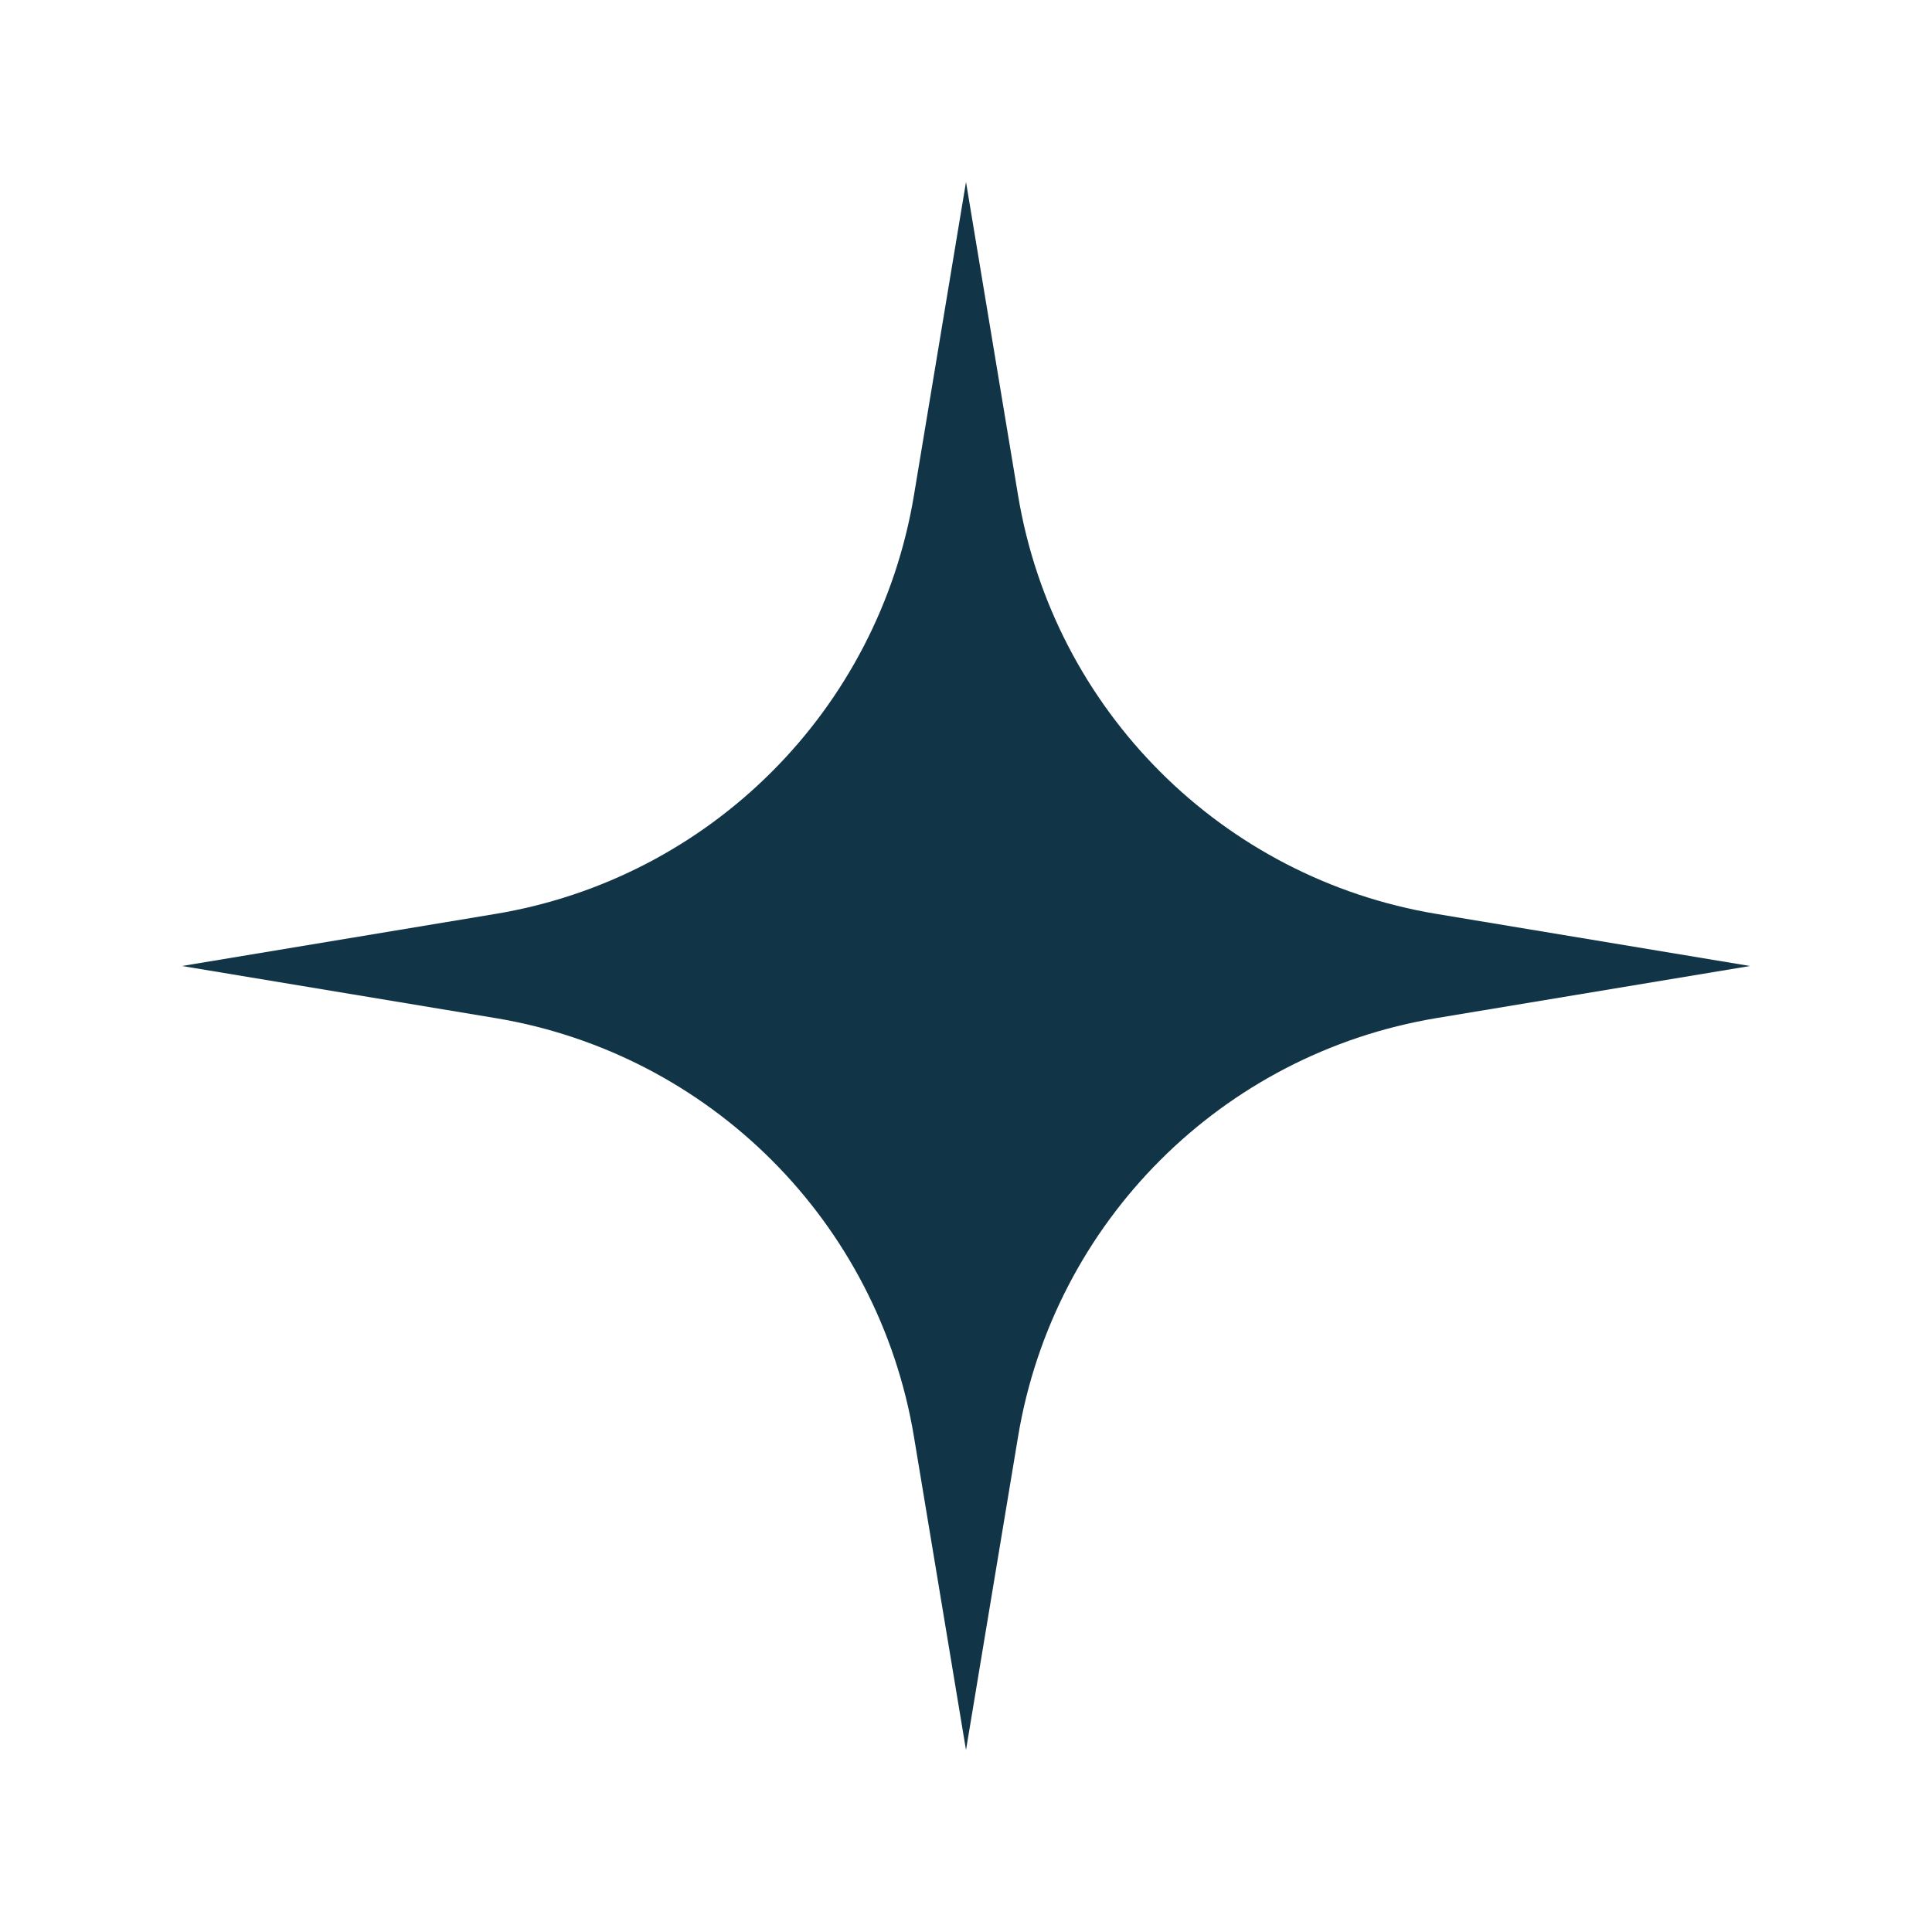 <?xml version="1.0" encoding="UTF-8"?><svg id="Layer_1" xmlns="http://www.w3.org/2000/svg" viewBox="0 0 1000 1000"><defs><style>.cls-1{fill:#113547;}</style></defs><path class="cls-1" d="m500,905.81l-26.95-162.23c-18.45-111.1-105.52-198.17-216.63-216.63l-162.23-26.95,162.23-26.95c111.1-18.45,198.17-105.52,216.63-216.63l26.95-162.23,26.95,162.23c18.45,111.1,105.52,198.17,216.63,216.63l162.23,26.95-162.23,26.95c-111.1,18.45-198.17,105.52-216.63,216.63l-26.95,162.23Z"/></svg>